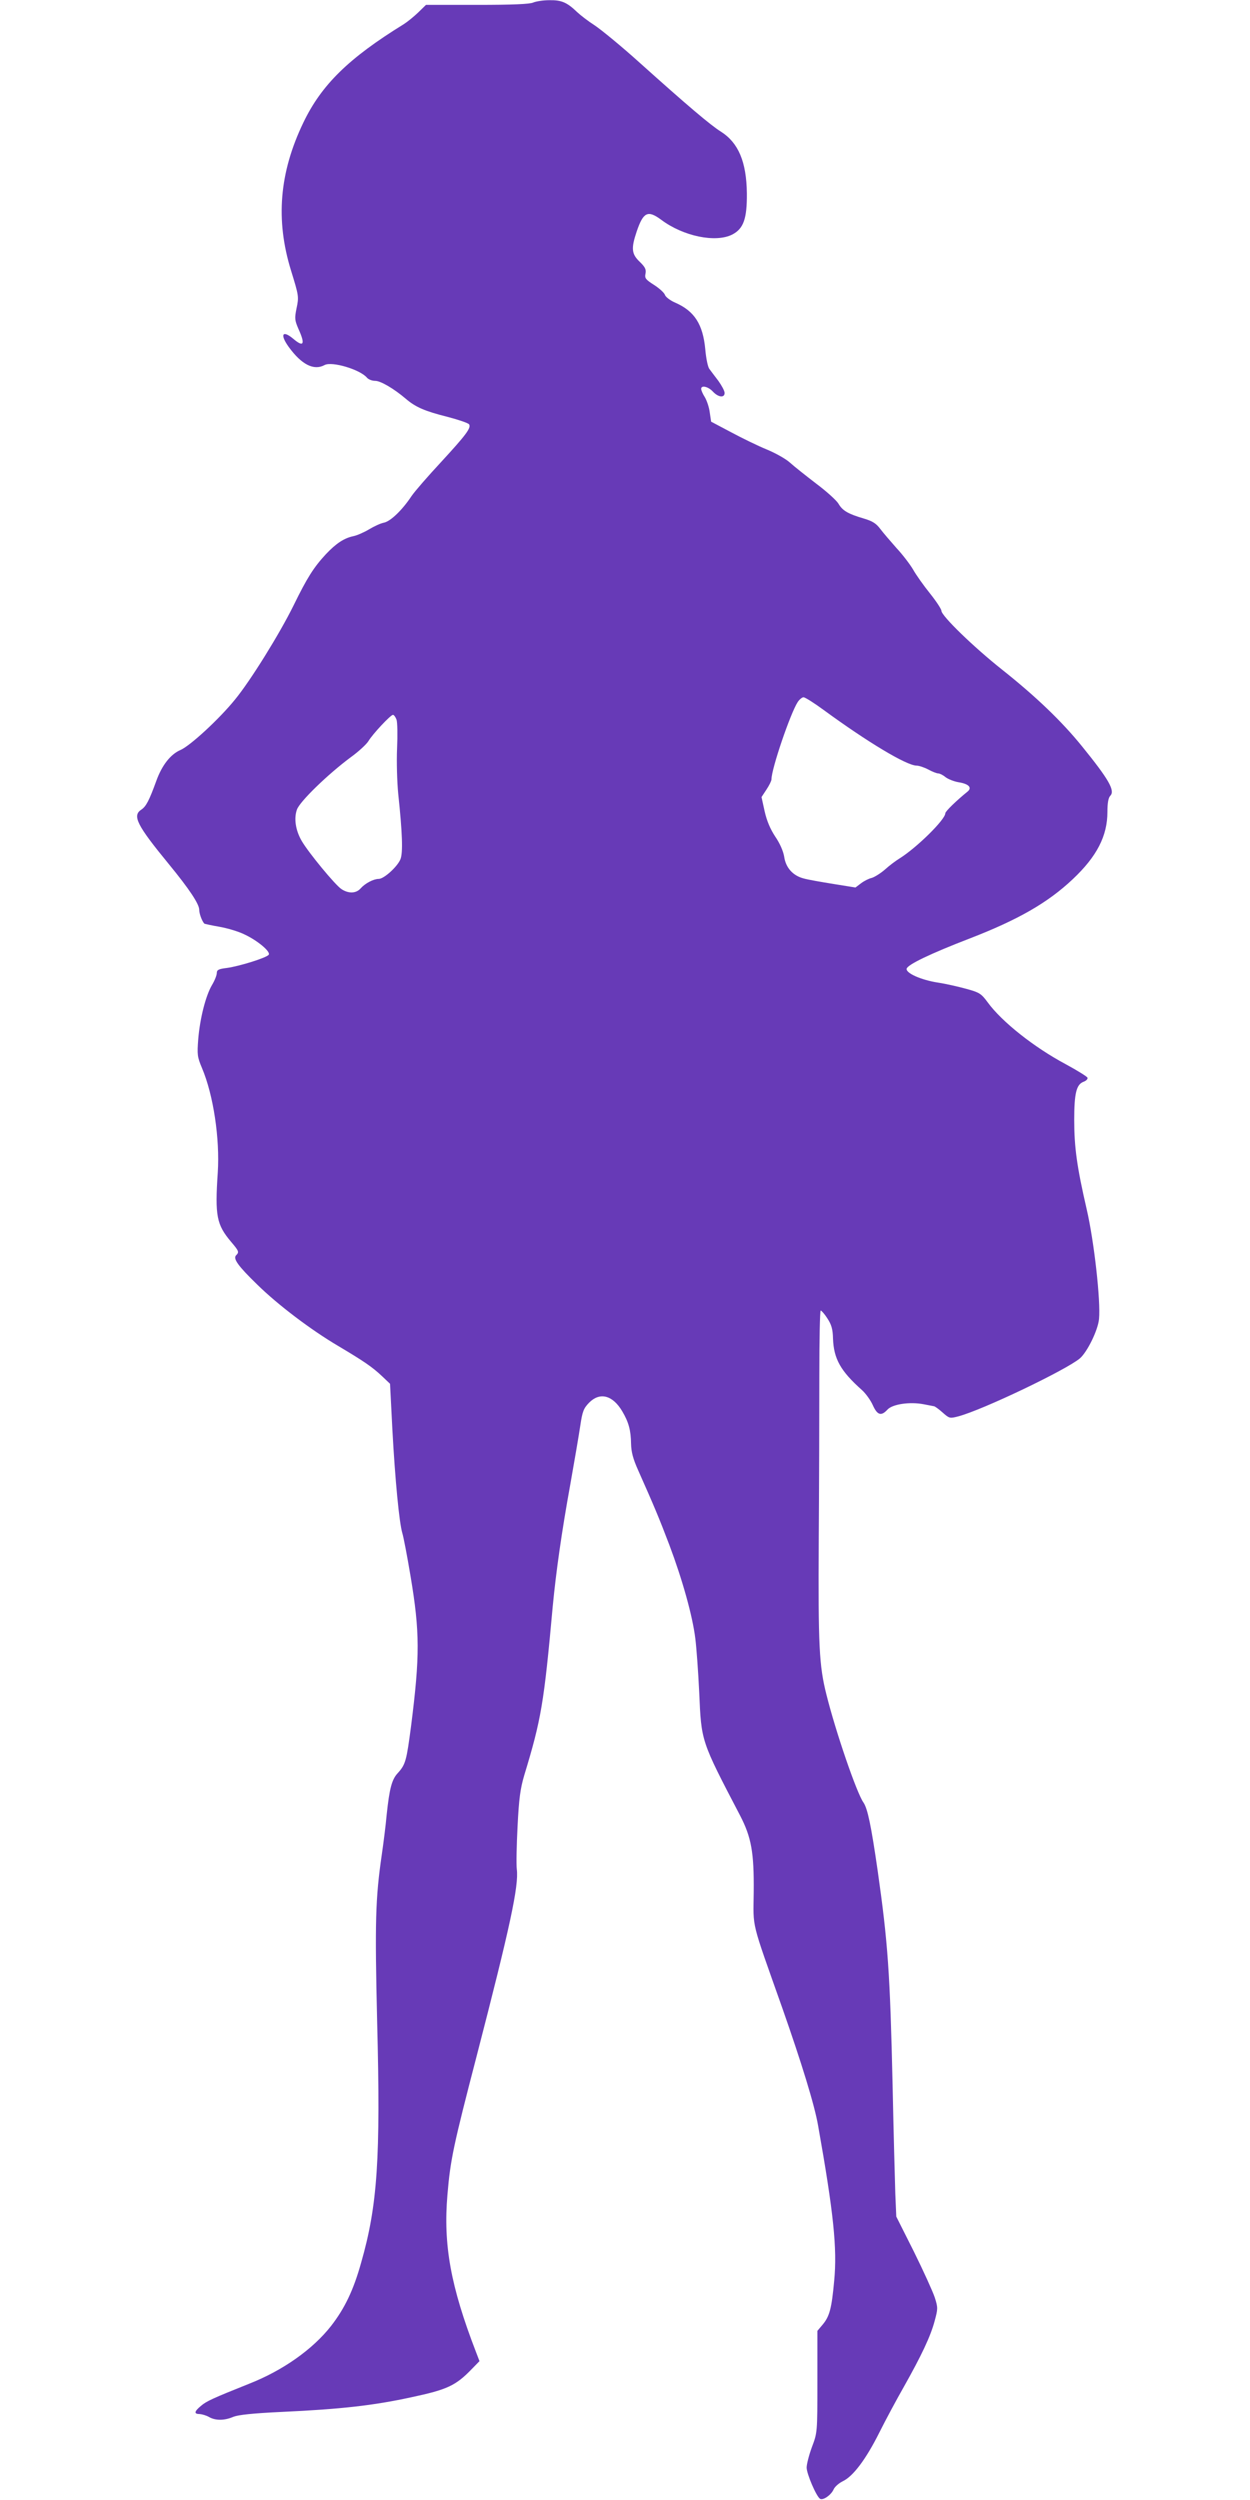 <?xml version="1.0" standalone="no"?>
<!DOCTYPE svg PUBLIC "-//W3C//DTD SVG 20010904//EN"
 "http://www.w3.org/TR/2001/REC-SVG-20010904/DTD/svg10.dtd">
<svg version="1.0" xmlns="http://www.w3.org/2000/svg"
 width="640pt" height="1280pt" viewBox="0 0 640 1280"
 preserveAspectRatio="xMidYMid meet">
<g transform="translate(0,1280) scale(0.1,-0.1)"
fill="#673ab7" stroke="none">
<path d="M2730 12787 c-17 -8 -107 -12 -287 -12 l-262 0 -40 -39 c-22 -21 -55
-48 -74 -60 -282 -174 -421 -310 -514 -504 -123 -256 -143 -498 -63 -757 40
-130 41 -134 28 -195 -10 -50 -9 -60 10 -104 36 -79 27 -96 -26 -51 -56 47
-70 23 -24 -41 66 -91 129 -123 184 -93 38 20 182 -23 217 -65 8 -9 26 -16 42
-16 28 0 96 -40 157 -92 49 -42 96 -63 212 -92 57 -15 108 -32 112 -39 11 -18
-17 -55 -144 -193 -66 -71 -134 -149 -151 -174 -47 -71 -107 -129 -141 -136
-17 -3 -51 -19 -76 -34 -25 -15 -61 -31 -80 -35 -48 -10 -89 -37 -141 -92 -63
-68 -96 -120 -166 -263 -72 -146 -221 -386 -300 -482 -81 -100 -230 -237 -279
-258 -51 -22 -95 -78 -124 -159 -36 -99 -52 -130 -76 -146 -48 -31 -24 -79
141 -280 105 -128 155 -204 155 -233 0 -19 13 -56 26 -71 1 -1 36 -9 77 -16
40 -7 98 -24 128 -39 67 -31 135 -88 125 -104 -9 -15 -149 -59 -215 -68 -42
-5 -51 -10 -51 -26 0 -11 -11 -39 -25 -62 -32 -55 -61 -169 -70 -276 -6 -79
-5 -91 19 -148 59 -139 92 -363 81 -535 -15 -223 -6 -267 68 -355 41 -48 42
-53 26 -69 -17 -17 9 -54 109 -151 105 -103 274 -231 413 -313 131 -78 174
-107 225 -155 l41 -39 12 -235 c14 -258 35 -476 51 -530 6 -19 25 -118 42
-220 48 -286 48 -409 3 -765 -24 -182 -28 -199 -70 -245 -29 -32 -41 -78 -55
-209 -5 -57 -17 -150 -25 -205 -33 -227 -36 -346 -24 -858 18 -699 2 -940 -82
-1233 -39 -140 -84 -234 -154 -324 -94 -120 -247 -228 -420 -296 -185 -74
-218 -89 -246 -113 -35 -29 -37 -42 -6 -42 12 -1 33 -7 47 -15 33 -19 79 -19
125 1 26 10 99 18 248 25 303 14 470 33 663 75 183 39 227 59 309 144 l40 41
-18 47 c-130 337 -168 549 -146 806 15 178 30 249 150 711 171 661 216 870
205 955 -3 25 -1 124 4 220 7 141 14 192 34 260 87 286 101 368 146 865 17
178 46 383 90 625 21 118 44 253 51 300 11 74 17 89 45 118 55 56 121 39 170
-44 33 -56 44 -97 45 -166 1 -42 10 -77 36 -135 81 -182 108 -246 160 -383 67
-178 119 -364 133 -479 6 -47 15 -171 20 -276 11 -253 8 -245 209 -630 58
-112 72 -189 70 -393 -2 -191 -16 -134 146 -592 99 -282 166 -499 184 -605 79
-445 98 -627 82 -793 -13 -143 -24 -182 -59 -224 l-27 -32 0 -260 c0 -260 0
-261 -28 -335 -15 -41 -27 -88 -27 -105 0 -32 50 -149 69 -160 15 -9 56 19 69
48 6 14 27 32 47 42 53 25 119 113 187 249 33 66 90 172 126 235 90 160 136
257 157 335 17 63 18 69 1 122 -10 30 -58 136 -107 235 l-90 179 -5 117 c-2
64 -9 317 -14 562 -13 569 -24 724 -76 1090 -34 236 -52 320 -73 351 -34 47
-142 361 -190 554 -37 147 -42 249 -39 785 2 283 3 665 3 848 0 182 3 332 7
332 4 0 20 -18 34 -40 21 -32 28 -55 29 -104 4 -103 38 -165 148 -263 20 -18
45 -53 56 -78 23 -51 43 -57 75 -22 26 28 115 41 186 27 25 -5 48 -9 52 -10 4
0 24 -14 44 -32 35 -31 37 -31 80 -20 125 33 551 237 623 297 38 33 93 145 98
202 9 91 -25 397 -63 561 -50 217 -64 317 -64 458 0 136 11 181 47 195 14 5
23 14 21 21 -2 6 -52 37 -111 69 -163 87 -328 218 -400 317 -33 45 -43 51
-109 69 -40 11 -105 26 -145 32 -85 13 -165 48 -161 71 4 21 123 78 323 155
248 96 400 183 528 304 123 116 177 221 177 344 0 47 5 73 15 83 25 26 -8 84
-146 254 -103 127 -234 253 -409 392 -145 115 -310 275 -310 301 0 8 -26 48
-58 88 -33 41 -72 96 -87 123 -16 27 -54 77 -85 110 -30 34 -68 78 -83 98 -21
28 -40 40 -84 53 -81 24 -109 40 -130 76 -10 17 -61 63 -113 102 -52 40 -113
88 -135 108 -22 20 -76 50 -120 68 -44 18 -126 58 -182 88 l-102 54 -7 47 c-3
26 -15 61 -25 78 -11 17 -19 36 -19 43 0 20 36 12 60 -14 28 -30 60 -33 60 -7
0 11 -15 38 -32 62 -18 24 -39 51 -46 61 -8 10 -17 55 -21 101 -12 127 -55
195 -153 238 -26 11 -49 29 -53 39 -3 11 -28 34 -56 52 -44 28 -49 35 -44 58
4 21 -1 33 -30 61 -42 40 -44 69 -15 155 34 100 57 110 125 60 113 -85 279
-119 364 -76 58 30 76 81 75 211 -2 161 -43 259 -133 316 -53 33 -172 134
-416 353 -93 84 -197 169 -230 191 -33 21 -73 52 -90 68 -52 50 -80 62 -142
61 -32 0 -69 -6 -83 -12z m1487 -3622 c224 -164 425 -285 476 -285 12 0 39 -9
60 -20 20 -11 43 -20 51 -20 7 0 24 -8 37 -19 13 -10 43 -22 66 -26 52 -8 71
-27 48 -47 -57 -46 -115 -102 -115 -112 0 -32 -146 -176 -234 -231 -18 -11
-52 -36 -75 -57 -23 -20 -54 -39 -68 -43 -14 -3 -38 -15 -54 -27 l-29 -22
-112 18 c-62 10 -131 22 -152 28 -56 14 -93 55 -101 112 -5 29 -22 68 -46 103
-25 38 -43 80 -54 129 l-16 73 25 38 c14 21 26 45 26 53 0 54 97 338 134 395
9 14 23 25 30 25 8 0 54 -29 103 -65z m-2187 -49 c5 -13 6 -80 3 -148 -3 -68
0 -172 6 -233 21 -198 25 -302 11 -335 -16 -38 -84 -100 -111 -100 -26 0 -69
-22 -93 -49 -23 -26 -62 -27 -98 -3 -32 21 -168 186 -203 246 -31 53 -41 114
-25 160 13 41 160 183 276 269 39 28 80 66 90 82 22 37 114 135 126 135 5 0
13 -11 18 -24z"/>
</g>
</svg>
